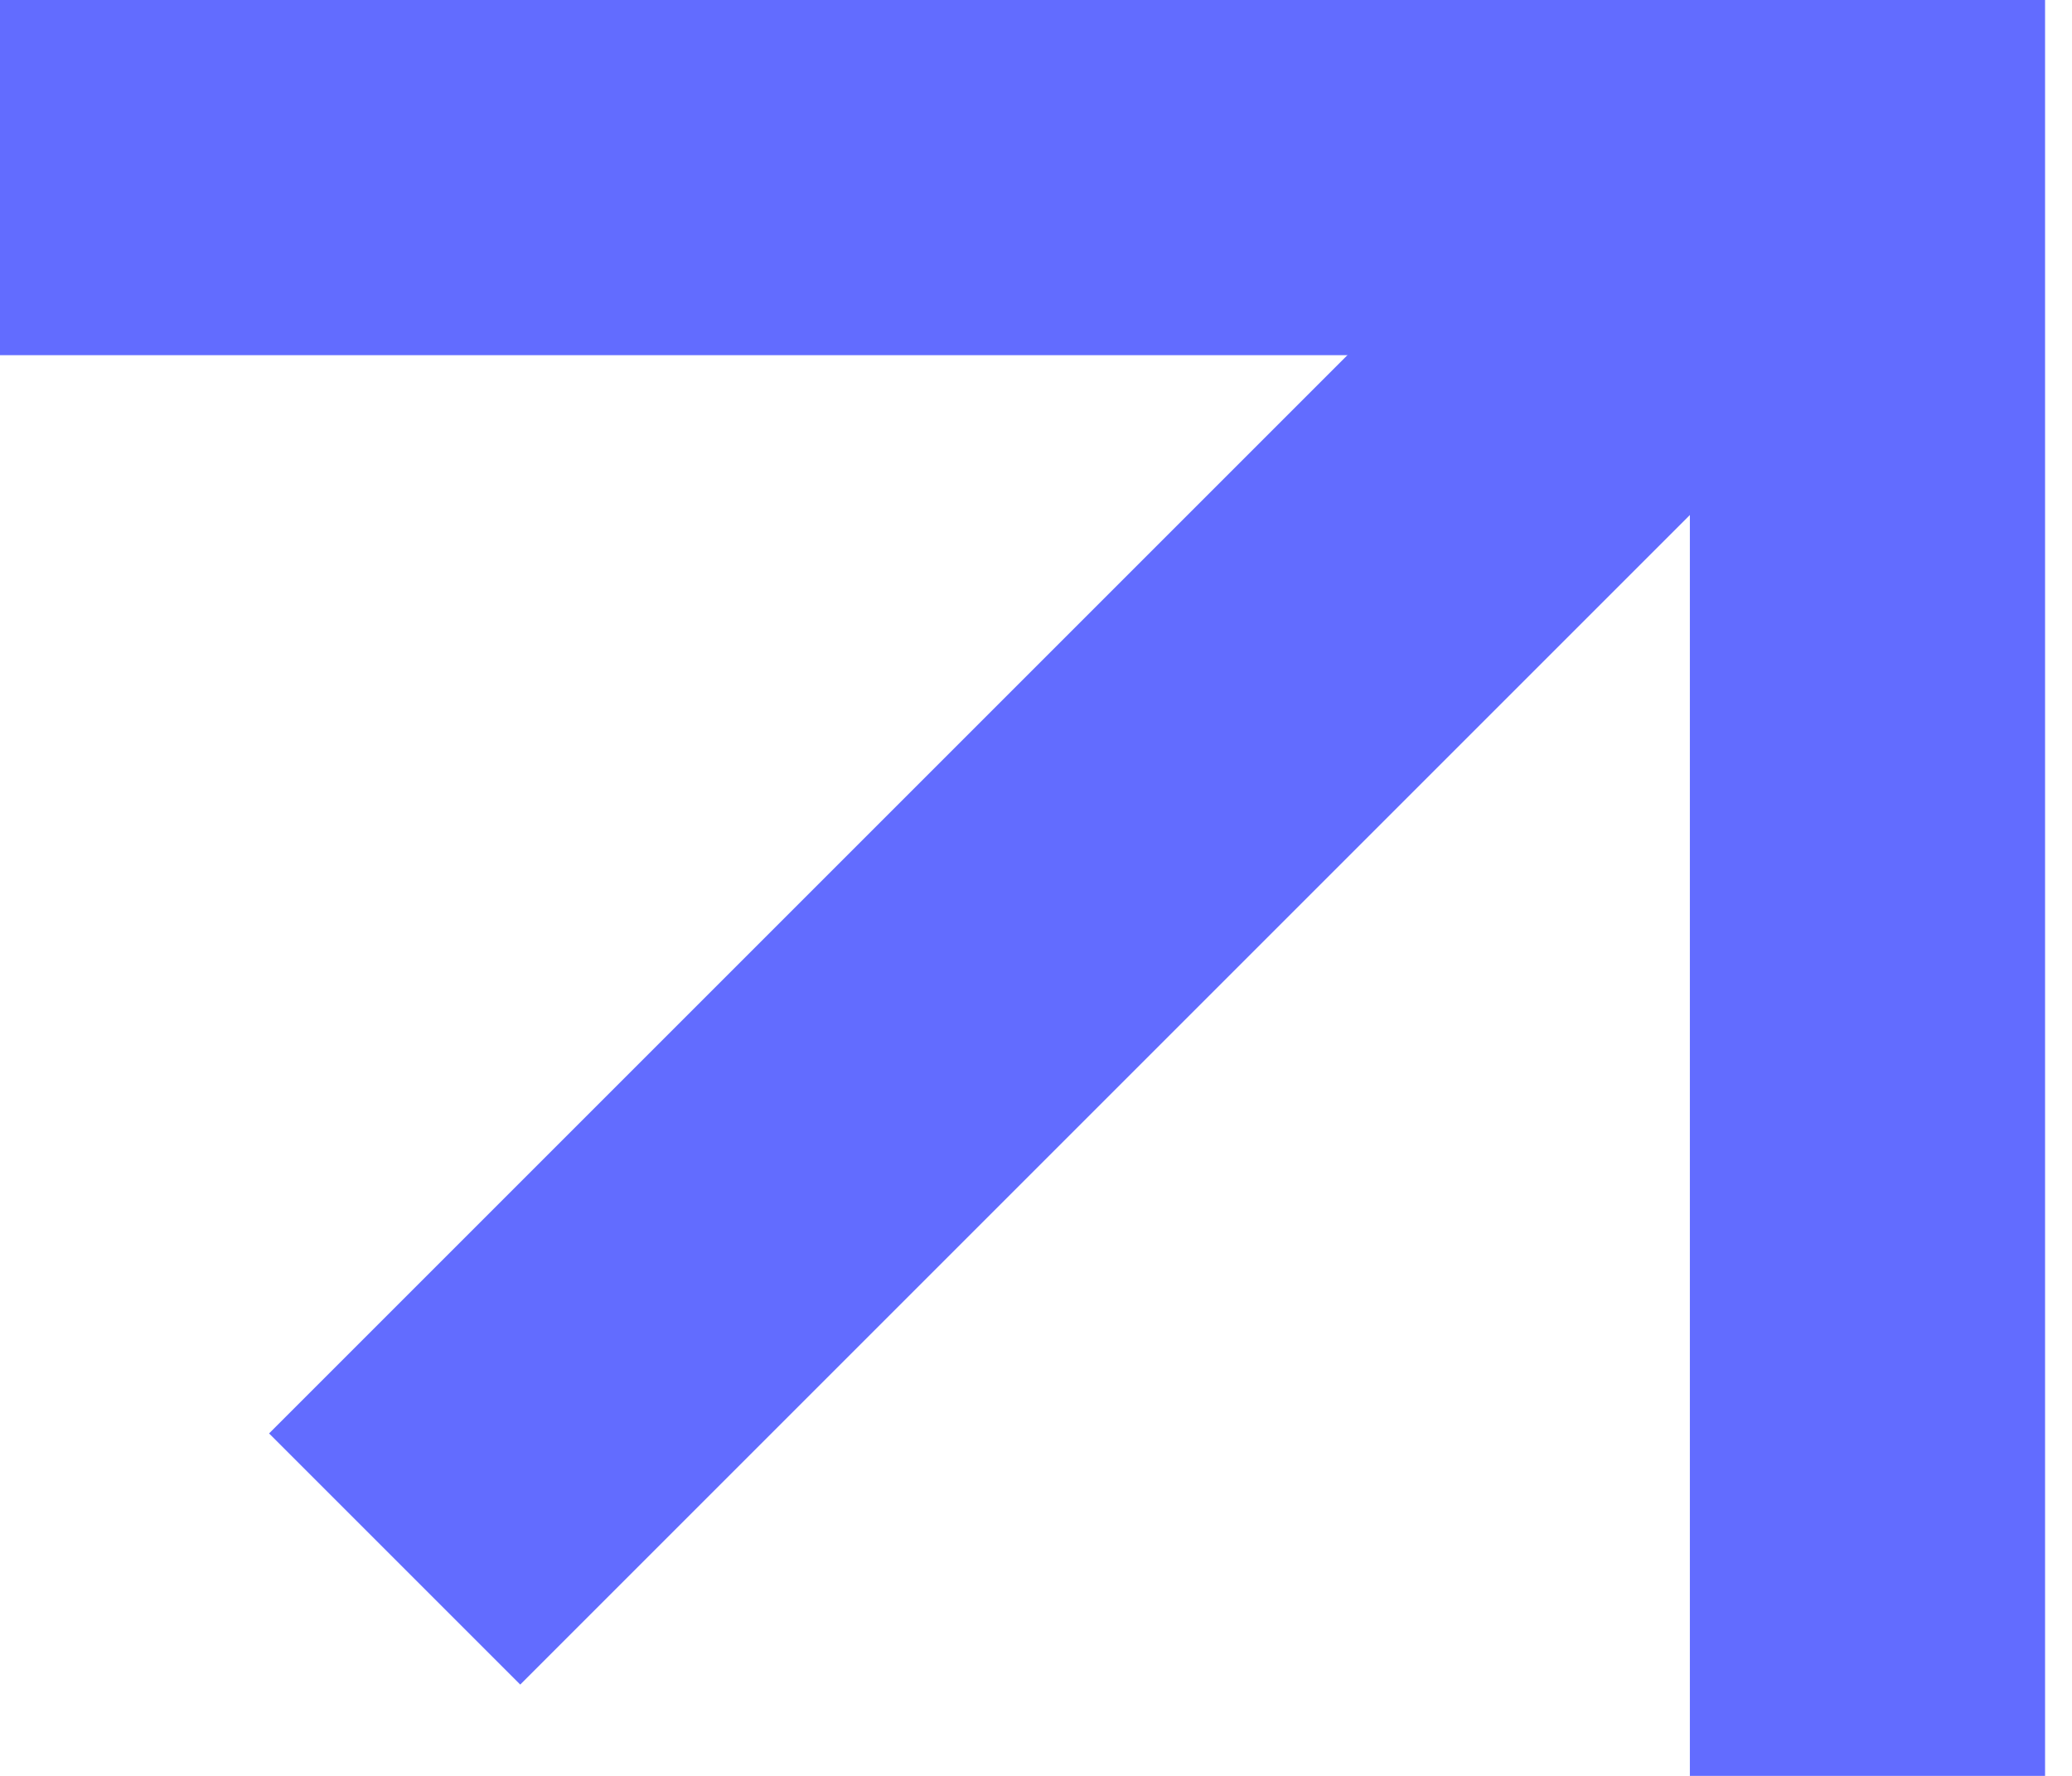 <svg width="7" height="6" viewBox="0 0 7 6" fill="none" xmlns="http://www.w3.org/2000/svg">
<rect x="5.709" y="6" width="6" height="1.2" transform="rotate(-90 5.709 6)" fill="#626CFF"/>
<rect width="6" height="1.2" fill="#626CFF"/>
<rect x="0.909" y="4.843" width="6" height="1.2" transform="rotate(-45 0.909 4.843)" fill="#626CFF"/>
</svg>
